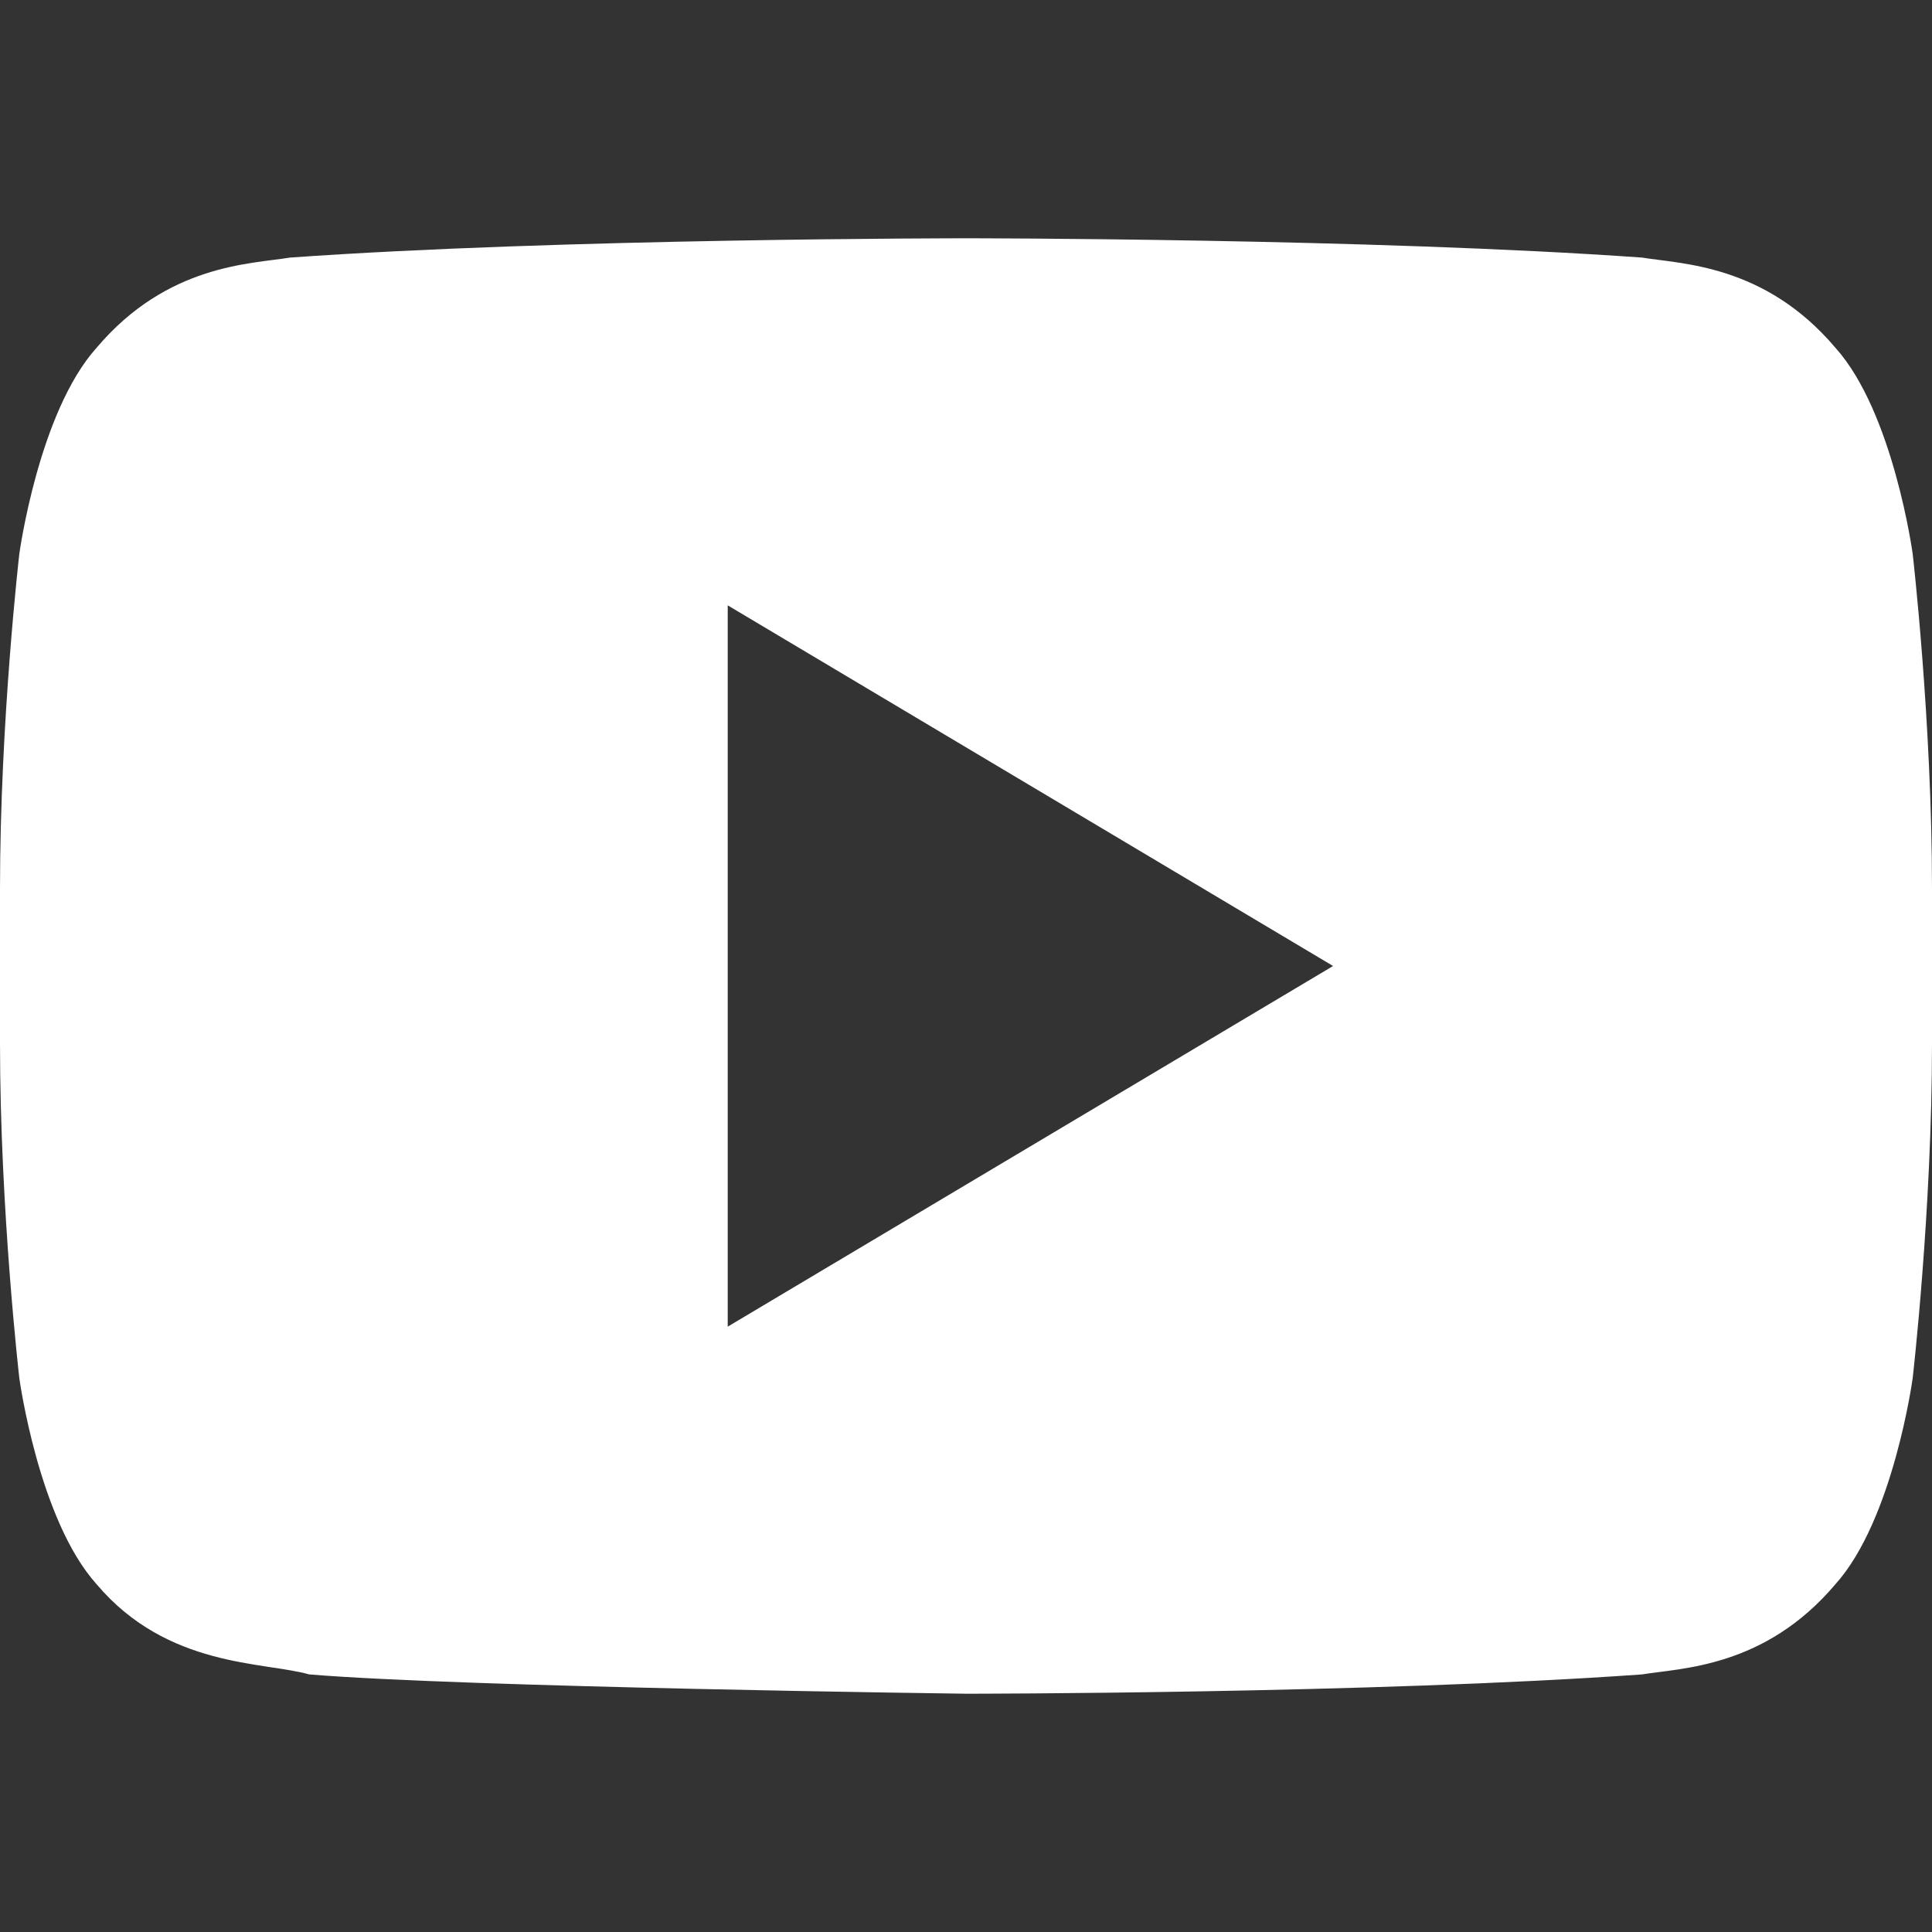 <?xml version="1.0" encoding="UTF-8"?> <svg xmlns="http://www.w3.org/2000/svg" xmlns:xlink="http://www.w3.org/1999/xlink" version="1.1" id="Layer_1" x="0px" y="0px" viewBox="0 0 30 30" style="enable-background:new 0 0 30 30;" xml:space="preserve"><rect x="0" y="0" width="30" height="30" fill="#333333" stroke="none"/> <style type="text/css"> .st0{fill:#FFFFFF;} </style> <g> <path class="st0" d="M29.7,8.6c0,0-0.3-2.2-1.2-3.2c-1.1-1.3-2.4-1.3-3-1.4C21.3,3.7,15,3.7,15,3.7h0c0,0-6.3,0-10.5,0.3 c-0.6,0.1-1.9,0.1-3,1.4c-0.9,1-1.2,3.2-1.2,3.2S0,11.2,0,13.8v2.4c0,2.6,0.3,5.2,0.3,5.2s0.3,2.2,1.2,3.2c1.1,1.3,2.6,1.2,3.3,1.4 C7.2,26.2,15,26.3,15,26.3s6.3,0,10.5-0.3c0.6-0.1,1.9-0.1,3-1.4c0.9-1,1.2-3.2,1.2-3.2s0.3-2.6,0.3-5.2v-2.4 C30,11.2,29.7,8.6,29.7,8.6z M11.3,20.6V9.4l9.4,5.6L11.3,20.6z"></path> </g> </svg> 